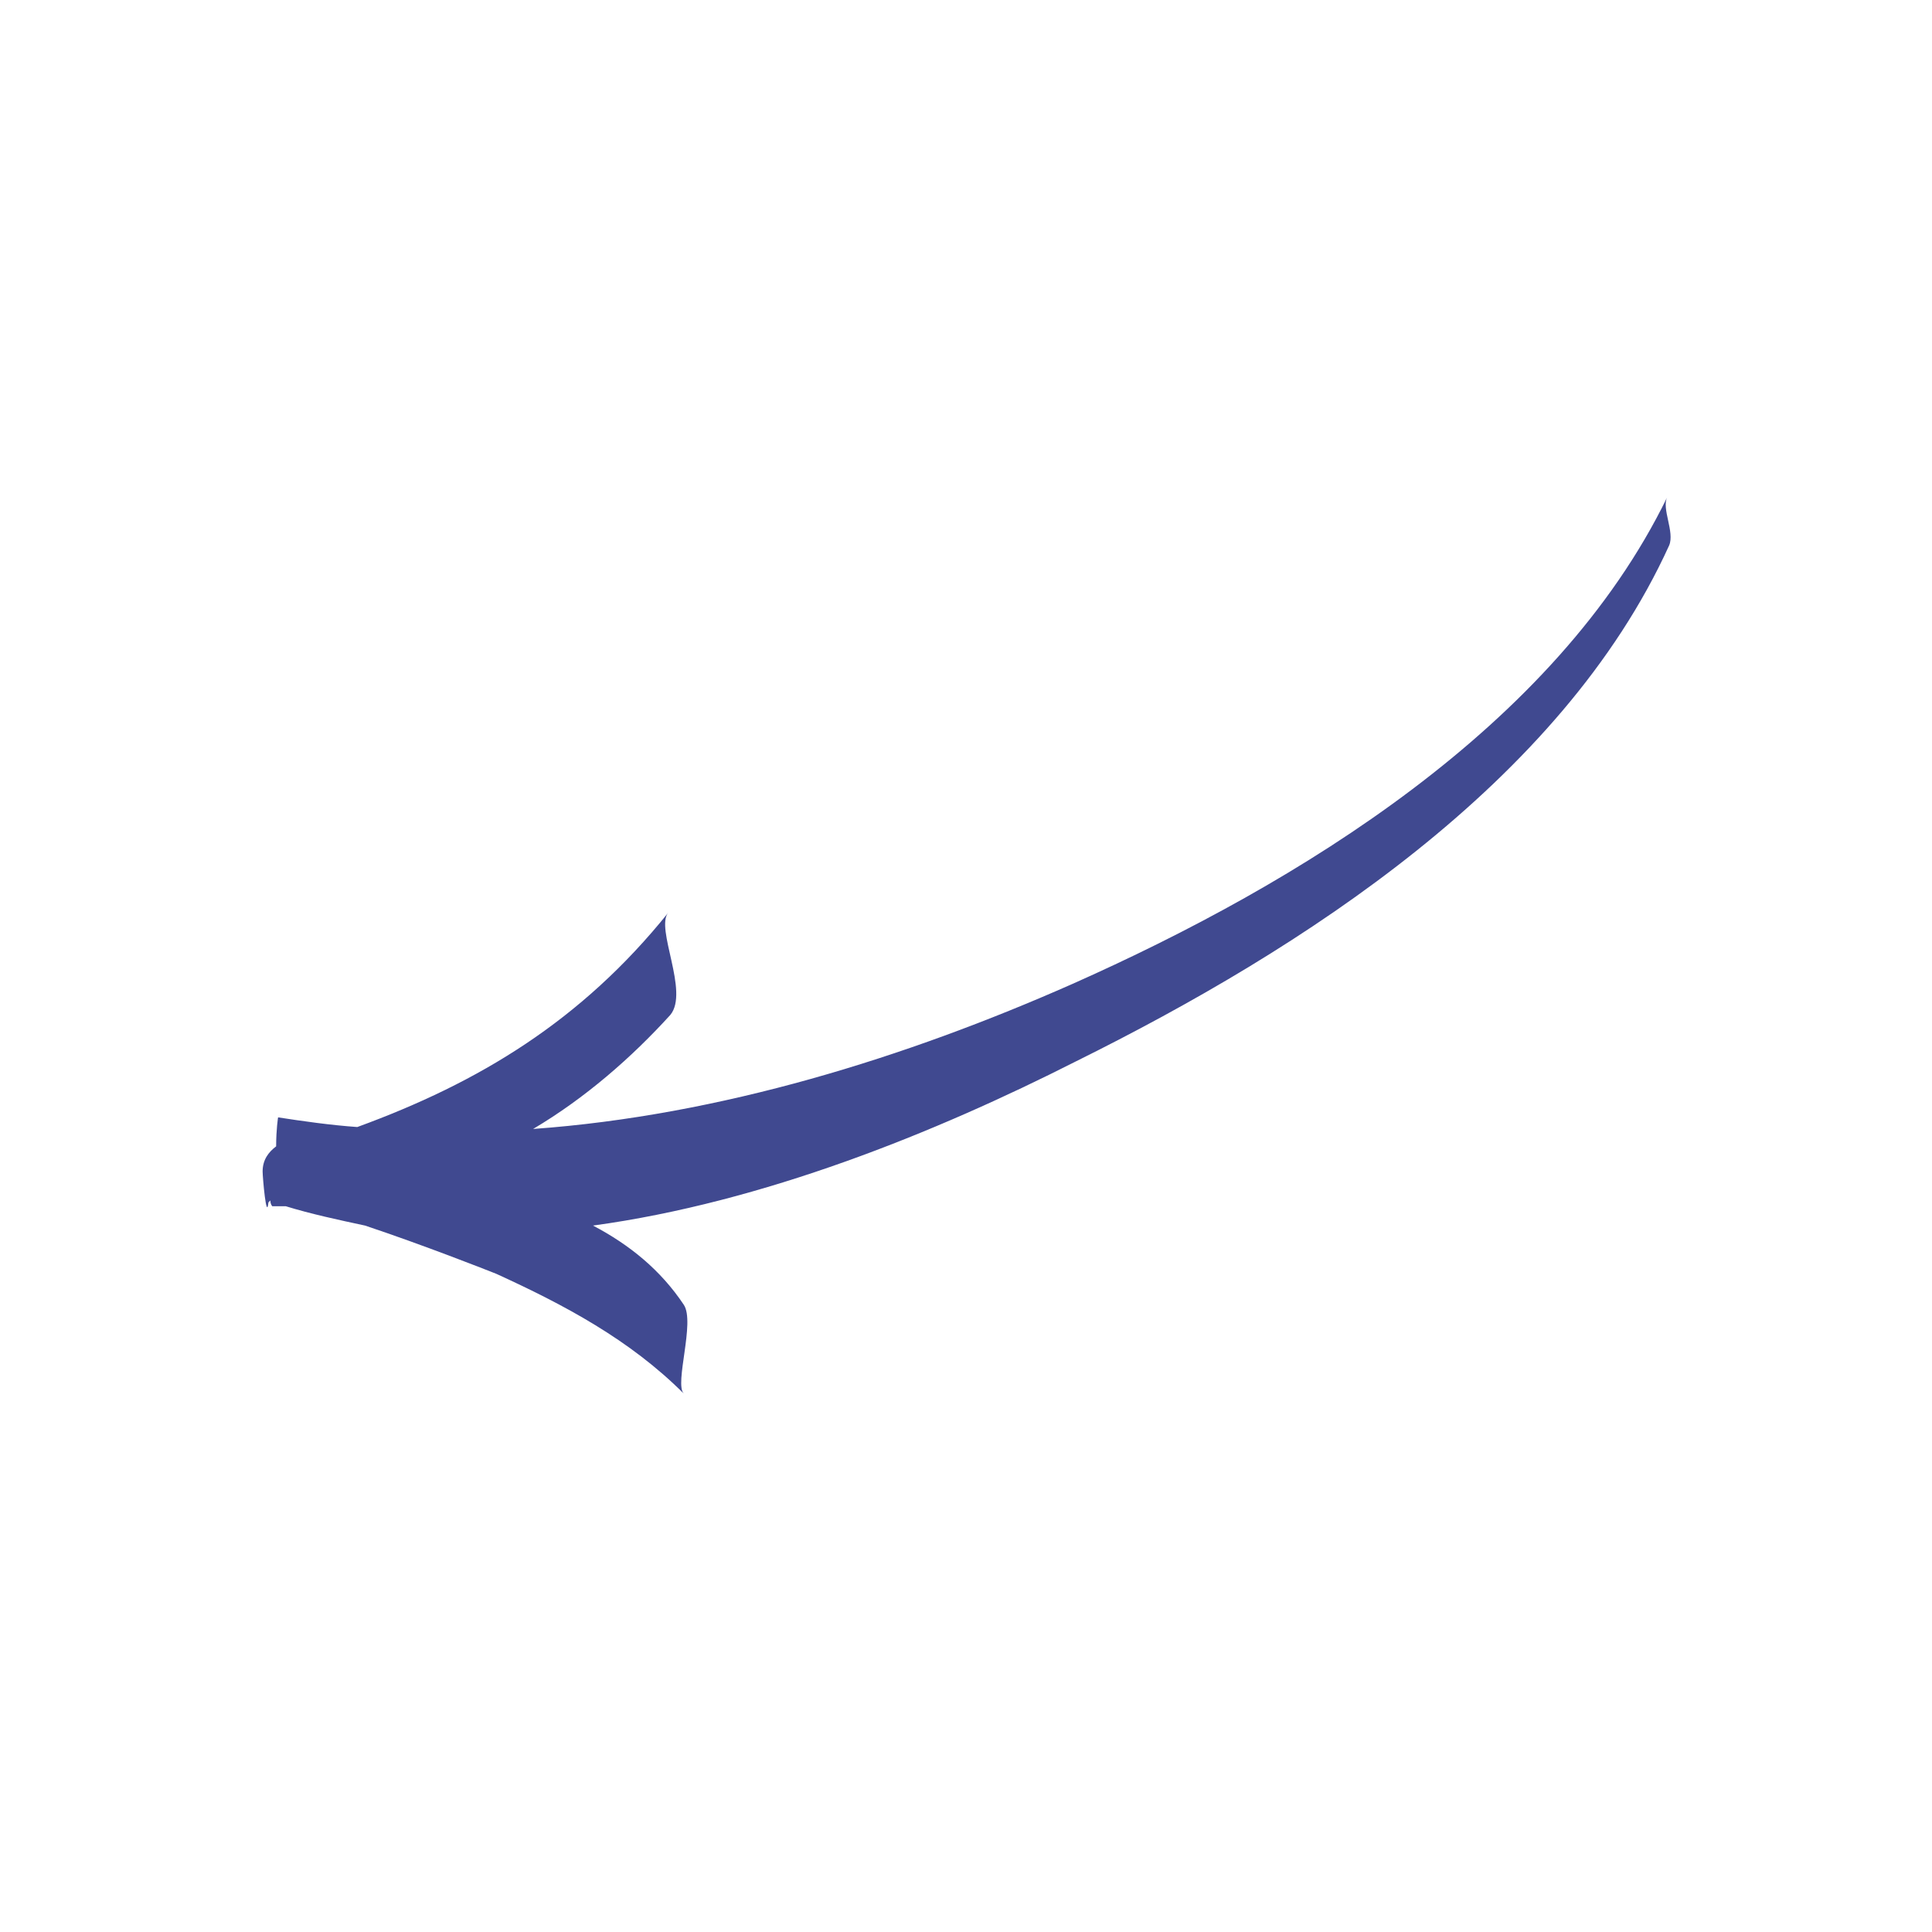 <?xml version="1.0" encoding="UTF-8"?> <svg xmlns="http://www.w3.org/2000/svg" width="60" height="60" viewBox="0 0 60 60" fill="none"><path d="M51.776 15.441C48.296 22.581 40.316 27.441 33.296 30.561C28.136 32.841 22.376 34.641 16.556 35.061C18.176 34.101 19.616 32.841 20.816 31.521C21.416 30.801 20.336 28.821 20.756 28.341C18.056 31.701 14.876 33.621 11.096 35.001C10.256 34.941 9.416 34.821 8.636 34.701C8.636 34.701 8.576 35.061 8.576 35.601C8.336 35.781 8.156 36.021 8.156 36.381C8.156 36.561 8.276 37.941 8.336 37.341L8.396 37.281C8.396 37.401 8.456 37.461 8.456 37.461L8.876 37.461C9.656 37.701 10.496 37.881 11.336 38.061C13.136 38.661 15.116 39.441 15.416 39.561C17.516 40.521 19.556 41.601 21.236 43.281C20.936 42.981 21.596 41.061 21.236 40.521C20.516 39.441 19.556 38.661 18.416 38.061C23.696 37.341 29.036 35.181 33.416 32.961C40.436 29.481 48.476 24.321 51.836 16.941C52.016 16.521 51.596 15.801 51.776 15.441Z" fill="#404990"></path></svg> 